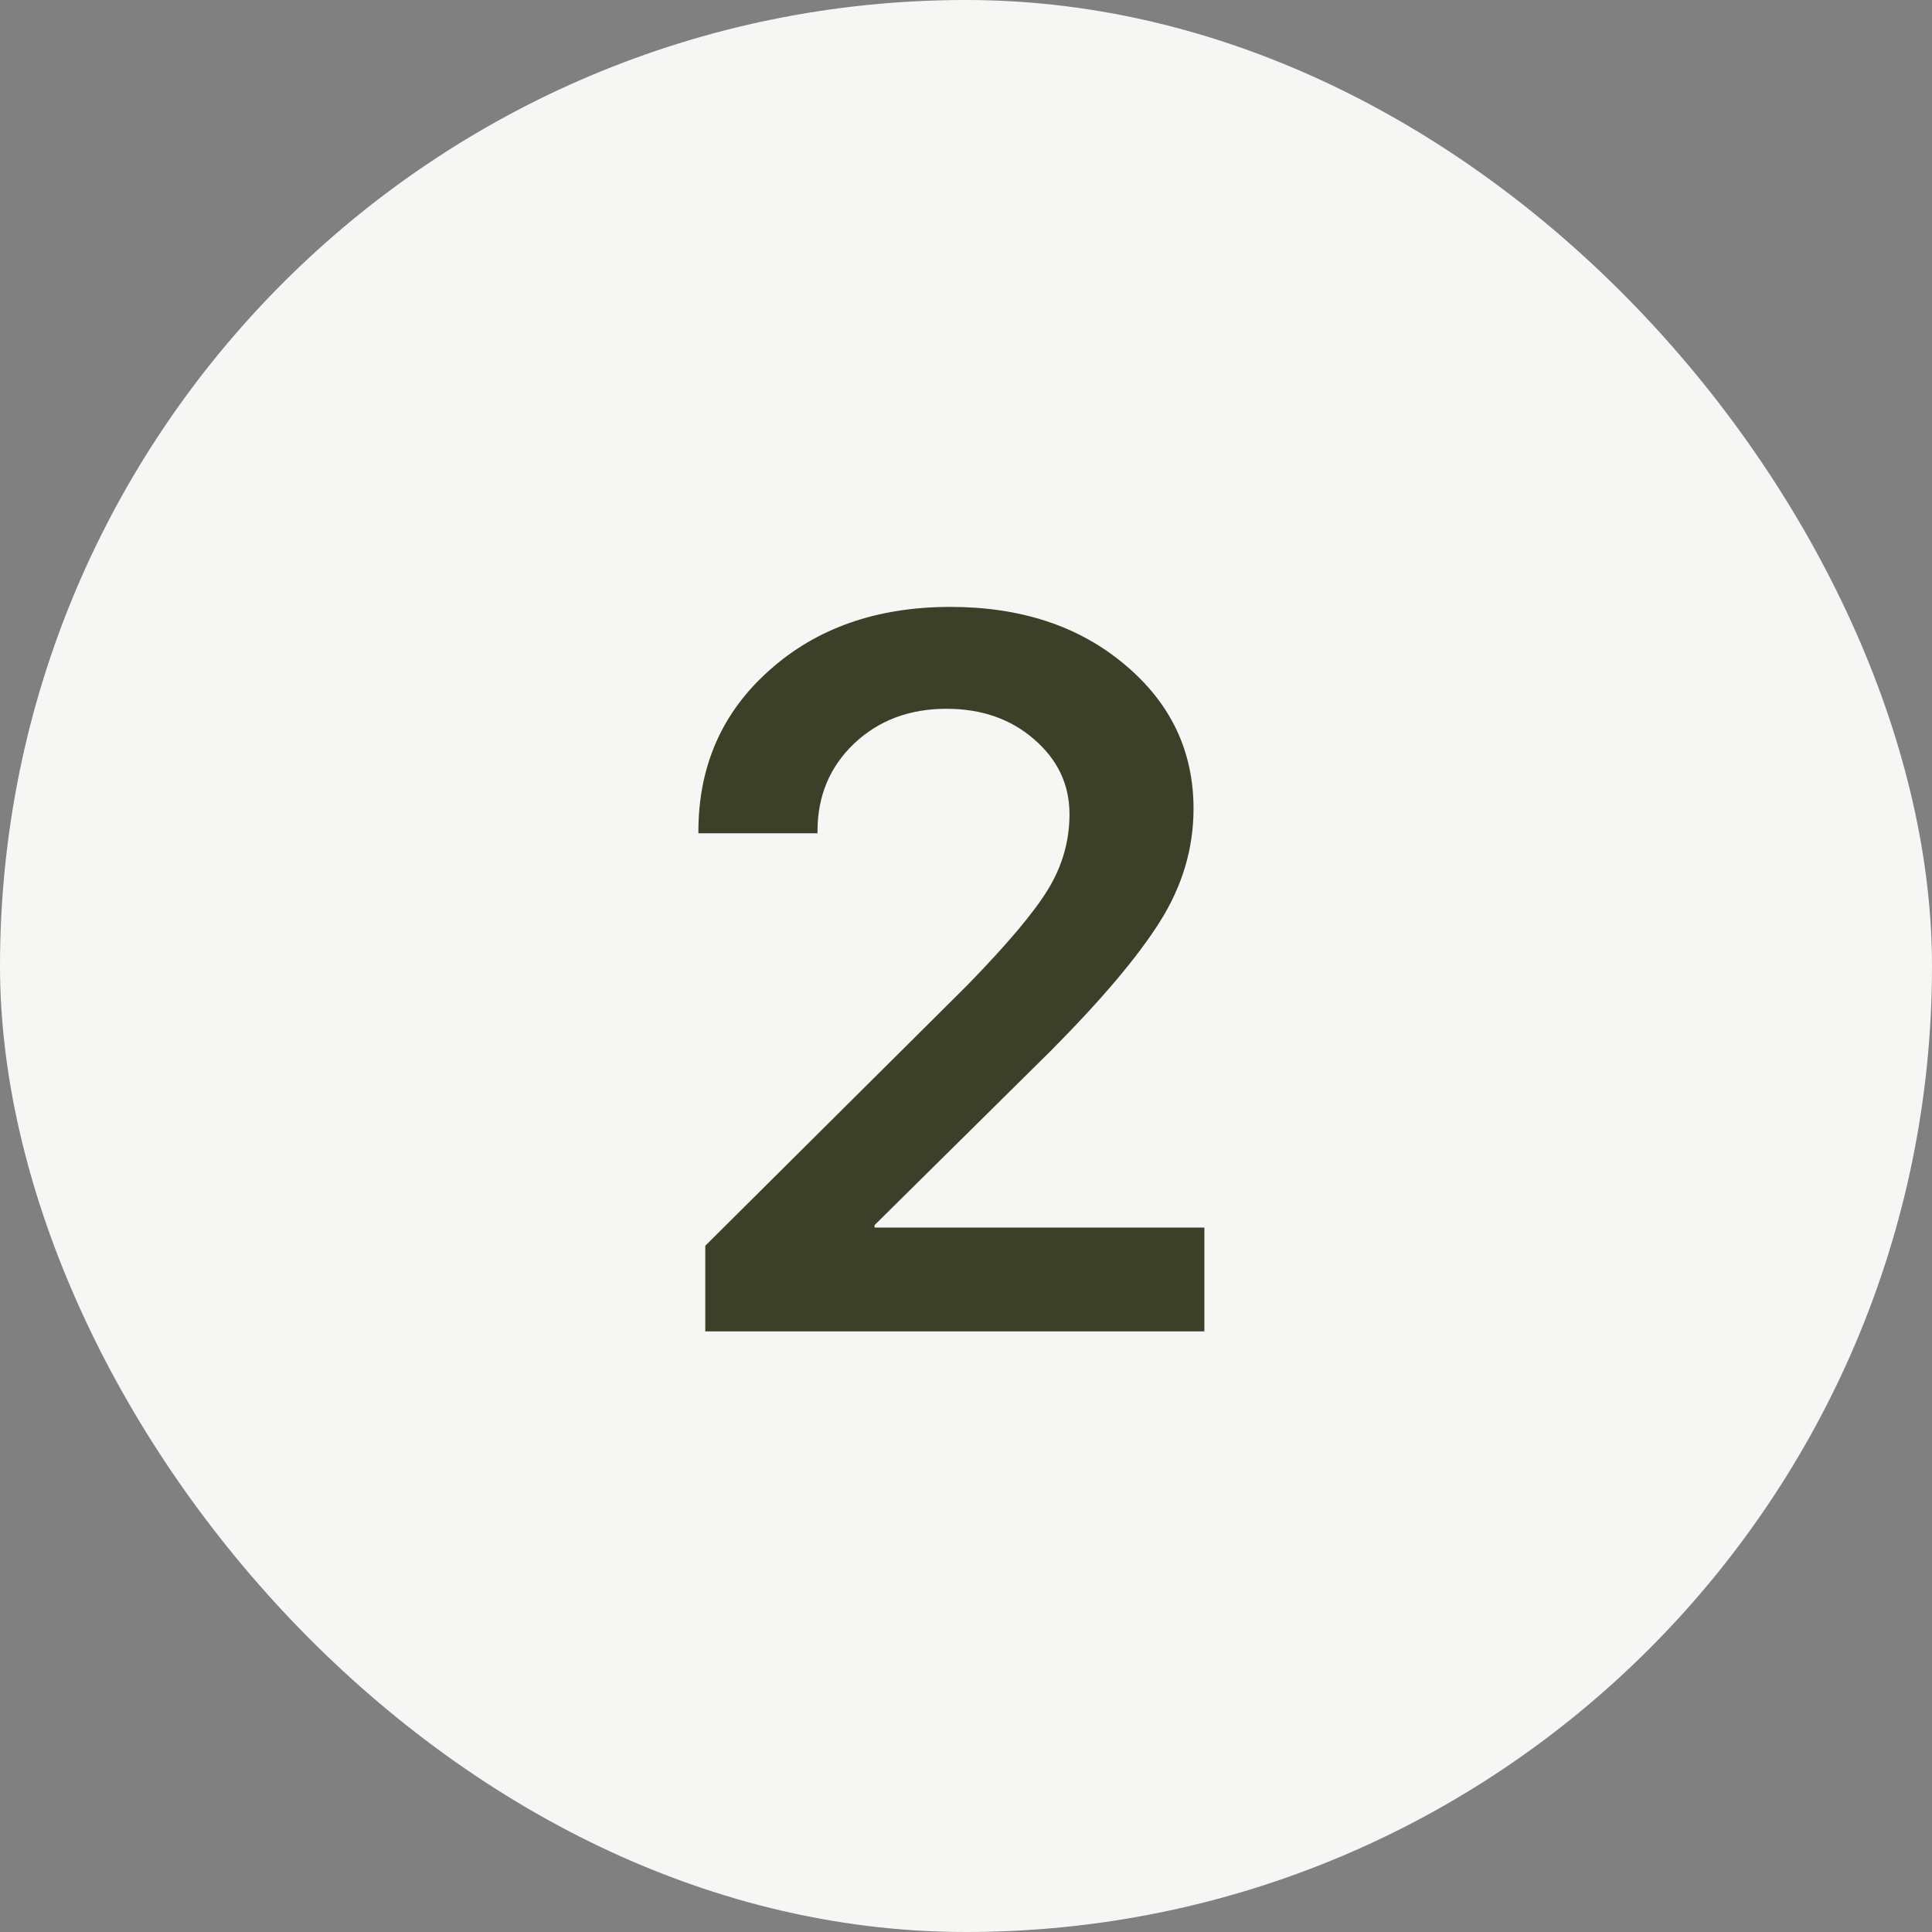 <?xml version="1.0" encoding="UTF-8"?> <svg xmlns="http://www.w3.org/2000/svg" width="60" height="60" viewBox="0 0 60 60" fill="none"><rect x="0" y="0" width="60" height="60" fill="#808080" stroke="none"/><rect width="60" height="60" rx="30" fill="#F6F6F4"></rect><path d="M21.689 25.833C21.689 23.795 22.423 22.124 23.89 20.82C25.358 19.505 27.233 18.848 29.515 18.848C31.706 18.848 33.51 19.444 34.926 20.636C36.353 21.828 37.066 23.321 37.066 25.115C37.066 26.348 36.72 27.514 36.027 28.615C35.344 29.705 34.208 31.05 32.618 32.65L27.161 38.046V38.123H37.403V41.348H21.903V38.688L30.02 30.617C31.273 29.333 32.119 28.33 32.557 27.606C32.995 26.883 33.214 26.108 33.214 25.283C33.214 24.366 32.847 23.591 32.114 22.959C31.39 22.328 30.483 22.012 29.393 22.012C28.241 22.012 27.284 22.373 26.519 23.097C25.765 23.82 25.388 24.727 25.388 25.818V25.879H21.689V25.833Z" fill="#3C4028"></path></svg> 